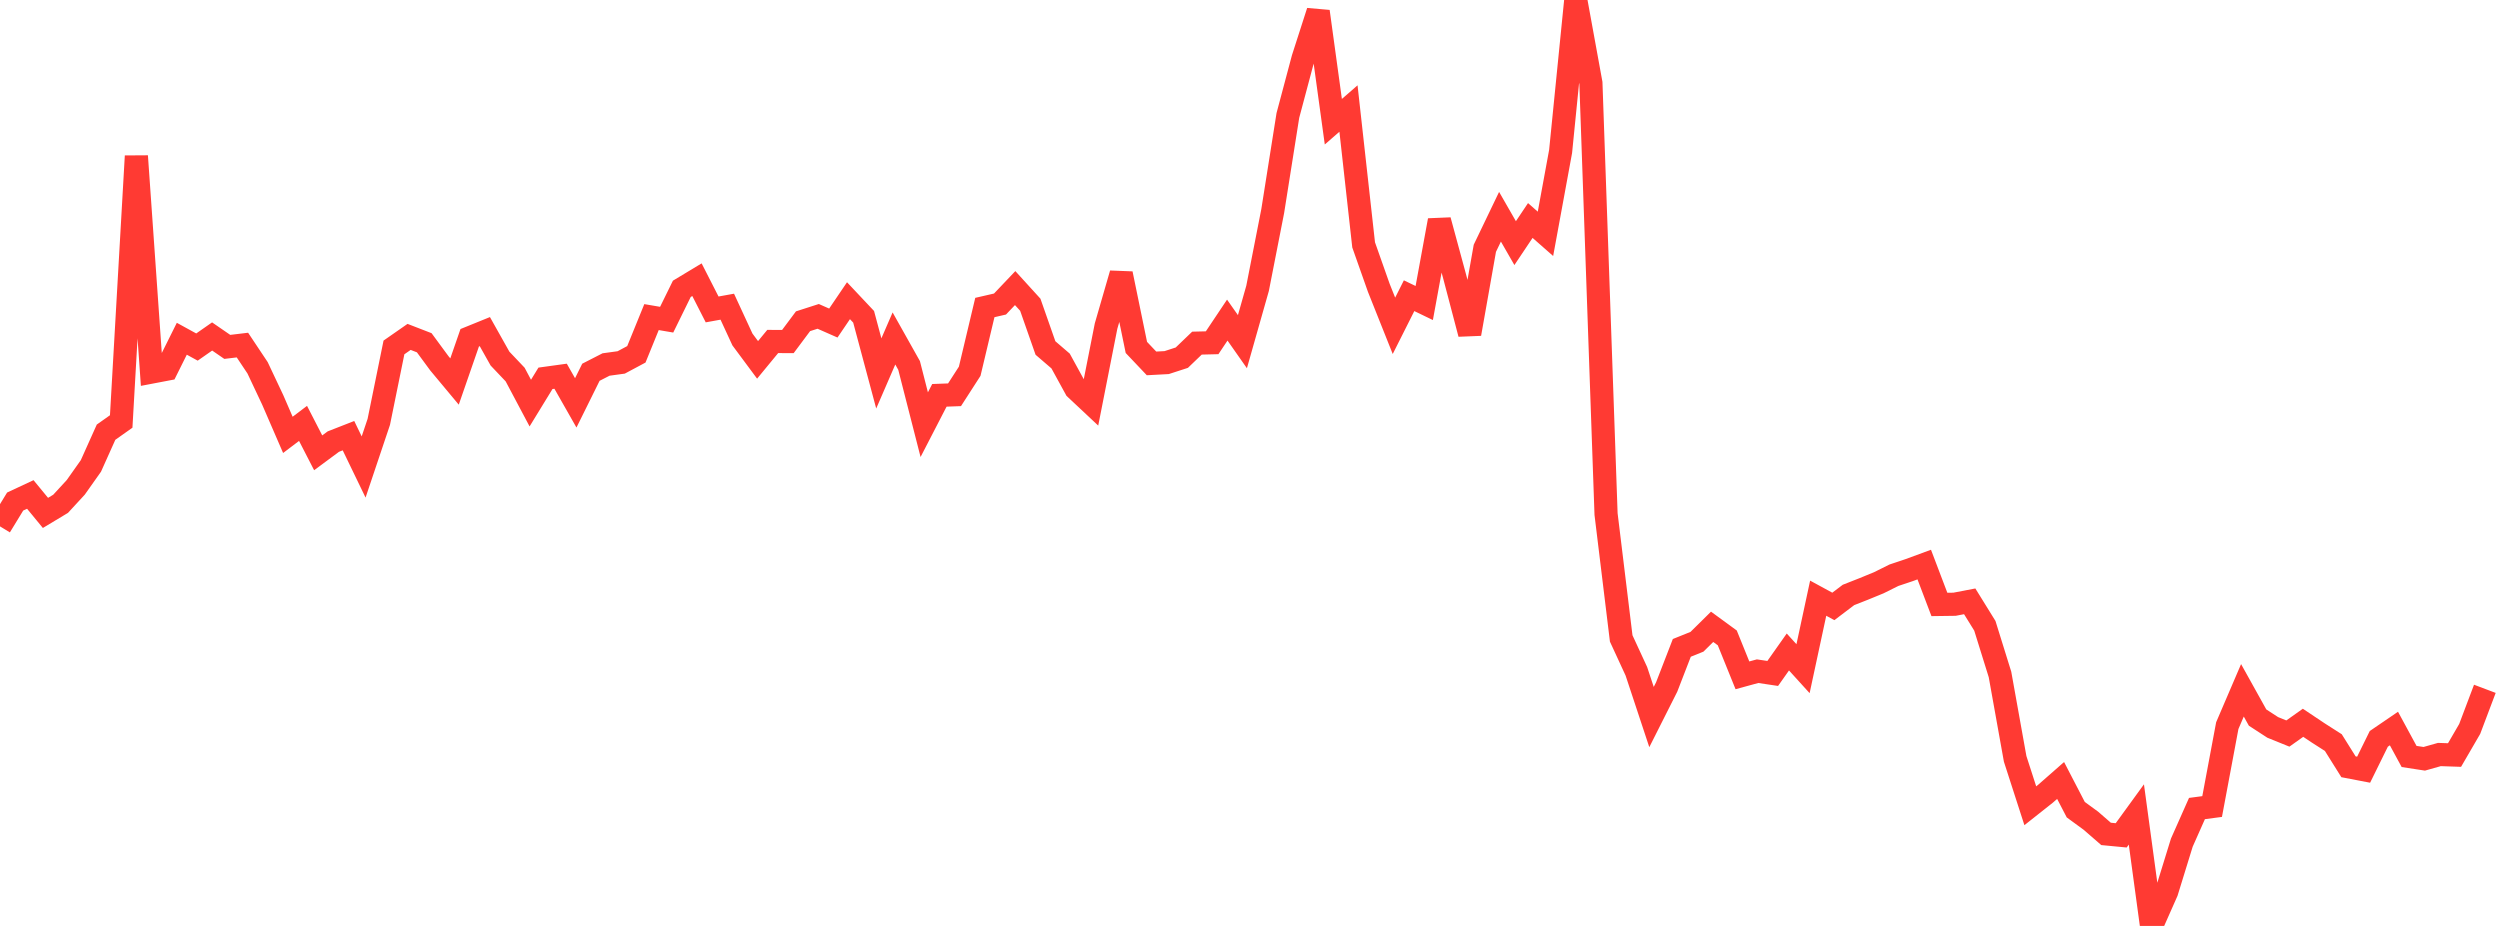 <?xml version="1.0" standalone="no"?><!DOCTYPE svg PUBLIC "-//W3C//DTD SVG 1.1//EN" "http://www.w3.org/Graphics/SVG/1.1/DTD/svg11.dtd"><svg width="135" height="50" viewBox="0 0 135 50" preserveAspectRatio="none" xmlns="http://www.w3.org/2000/svg" xmlns:xlink="http://www.w3.org/1999/xlink"><polyline points="0,28.424 0.818,27.084 1.636,26.701 2.455,27.697 3.273,27.205 4.091,26.317 4.909,25.16 5.727,23.338 6.545,22.76 7.364,8.429 8.182,20.091 9,19.935 9.818,18.292 10.636,18.741 11.455,18.169 12.273,18.732 13.091,18.634 13.909,19.861 14.727,21.595 15.545,23.483 16.364,22.863 17.182,24.452 18,23.846 18.818,23.526 19.636,25.218 20.455,22.78 21.273,18.762 22.091,18.192 22.909,18.509 23.727,19.621 24.545,20.602 25.364,18.24 26.182,17.908 27,19.364 27.818,20.226 28.636,21.767 29.455,20.429 30.273,20.316 31.091,21.755 31.909,20.102 32.727,19.683 33.545,19.571 34.364,19.133 35.182,17.123 36,17.263 36.818,15.597 37.636,15.104 38.455,16.709 39.273,16.561 40.091,18.331 40.909,19.433 41.727,18.44 42.545,18.444 43.364,17.347 44.182,17.084 45,17.445 45.818,16.238 46.636,17.107 47.455,20.165 48.273,18.277 49.091,19.734 49.909,22.932 50.727,21.348 51.545,21.318 52.364,20.047 53.182,16.606 54,16.418 54.818,15.557 55.636,16.456 56.455,18.792 57.273,19.495 58.091,20.988 58.909,21.755 59.727,17.609 60.545,14.78 61.364,18.761 62.182,19.624 63,19.58 63.818,19.314 64.636,18.529 65.455,18.509 66.273,17.285 67.091,18.451 67.909,15.57 68.727,11.398 69.545,6.235 70.364,3.162 71.182,0.62 72,6.572 72.818,5.861 73.636,13.223 74.455,15.543 75.273,17.594 76.091,15.968 76.909,16.363 77.727,11.899 78.545,14.91 79.364,18.027 80.182,13.407 81,11.704 81.818,13.129 82.636,11.907 83.455,12.627 84.273,8.176 85.091,0 85.909,4.487 86.727,27.759 87.545,34.476 88.364,36.25 89.182,38.721 90,37.098 90.818,34.985 91.636,34.656 92.455,33.848 93.273,34.446 94.091,36.468 94.909,36.244 95.727,36.366 96.545,35.207 97.364,36.109 98.182,32.302 99,32.747 99.818,32.127 100.636,31.805 101.455,31.469 102.273,31.062 103.091,30.788 103.909,30.487 104.727,32.64 105.545,32.629 106.364,32.472 107.182,33.793 108,36.421 108.818,40.978 109.636,43.511 110.455,42.863 111.273,42.145 112.091,43.722 112.909,44.32 113.727,45.031 114.545,45.109 115.364,43.981 116.182,50 117,48.153 117.818,45.503 118.636,43.661 119.455,43.553 120.273,39.185 121.091,37.277 121.909,38.748 122.727,39.28 123.545,39.611 124.364,39.03 125.182,39.577 126,40.1 126.818,41.406 127.636,41.563 128.455,39.899 129.273,39.341 130.091,40.849 130.909,40.975 131.727,40.744 132.545,40.772 133.364,39.362 134.182,37.196" fill="none" stroke="#ff3a33" stroke-width="1.25"/></svg>